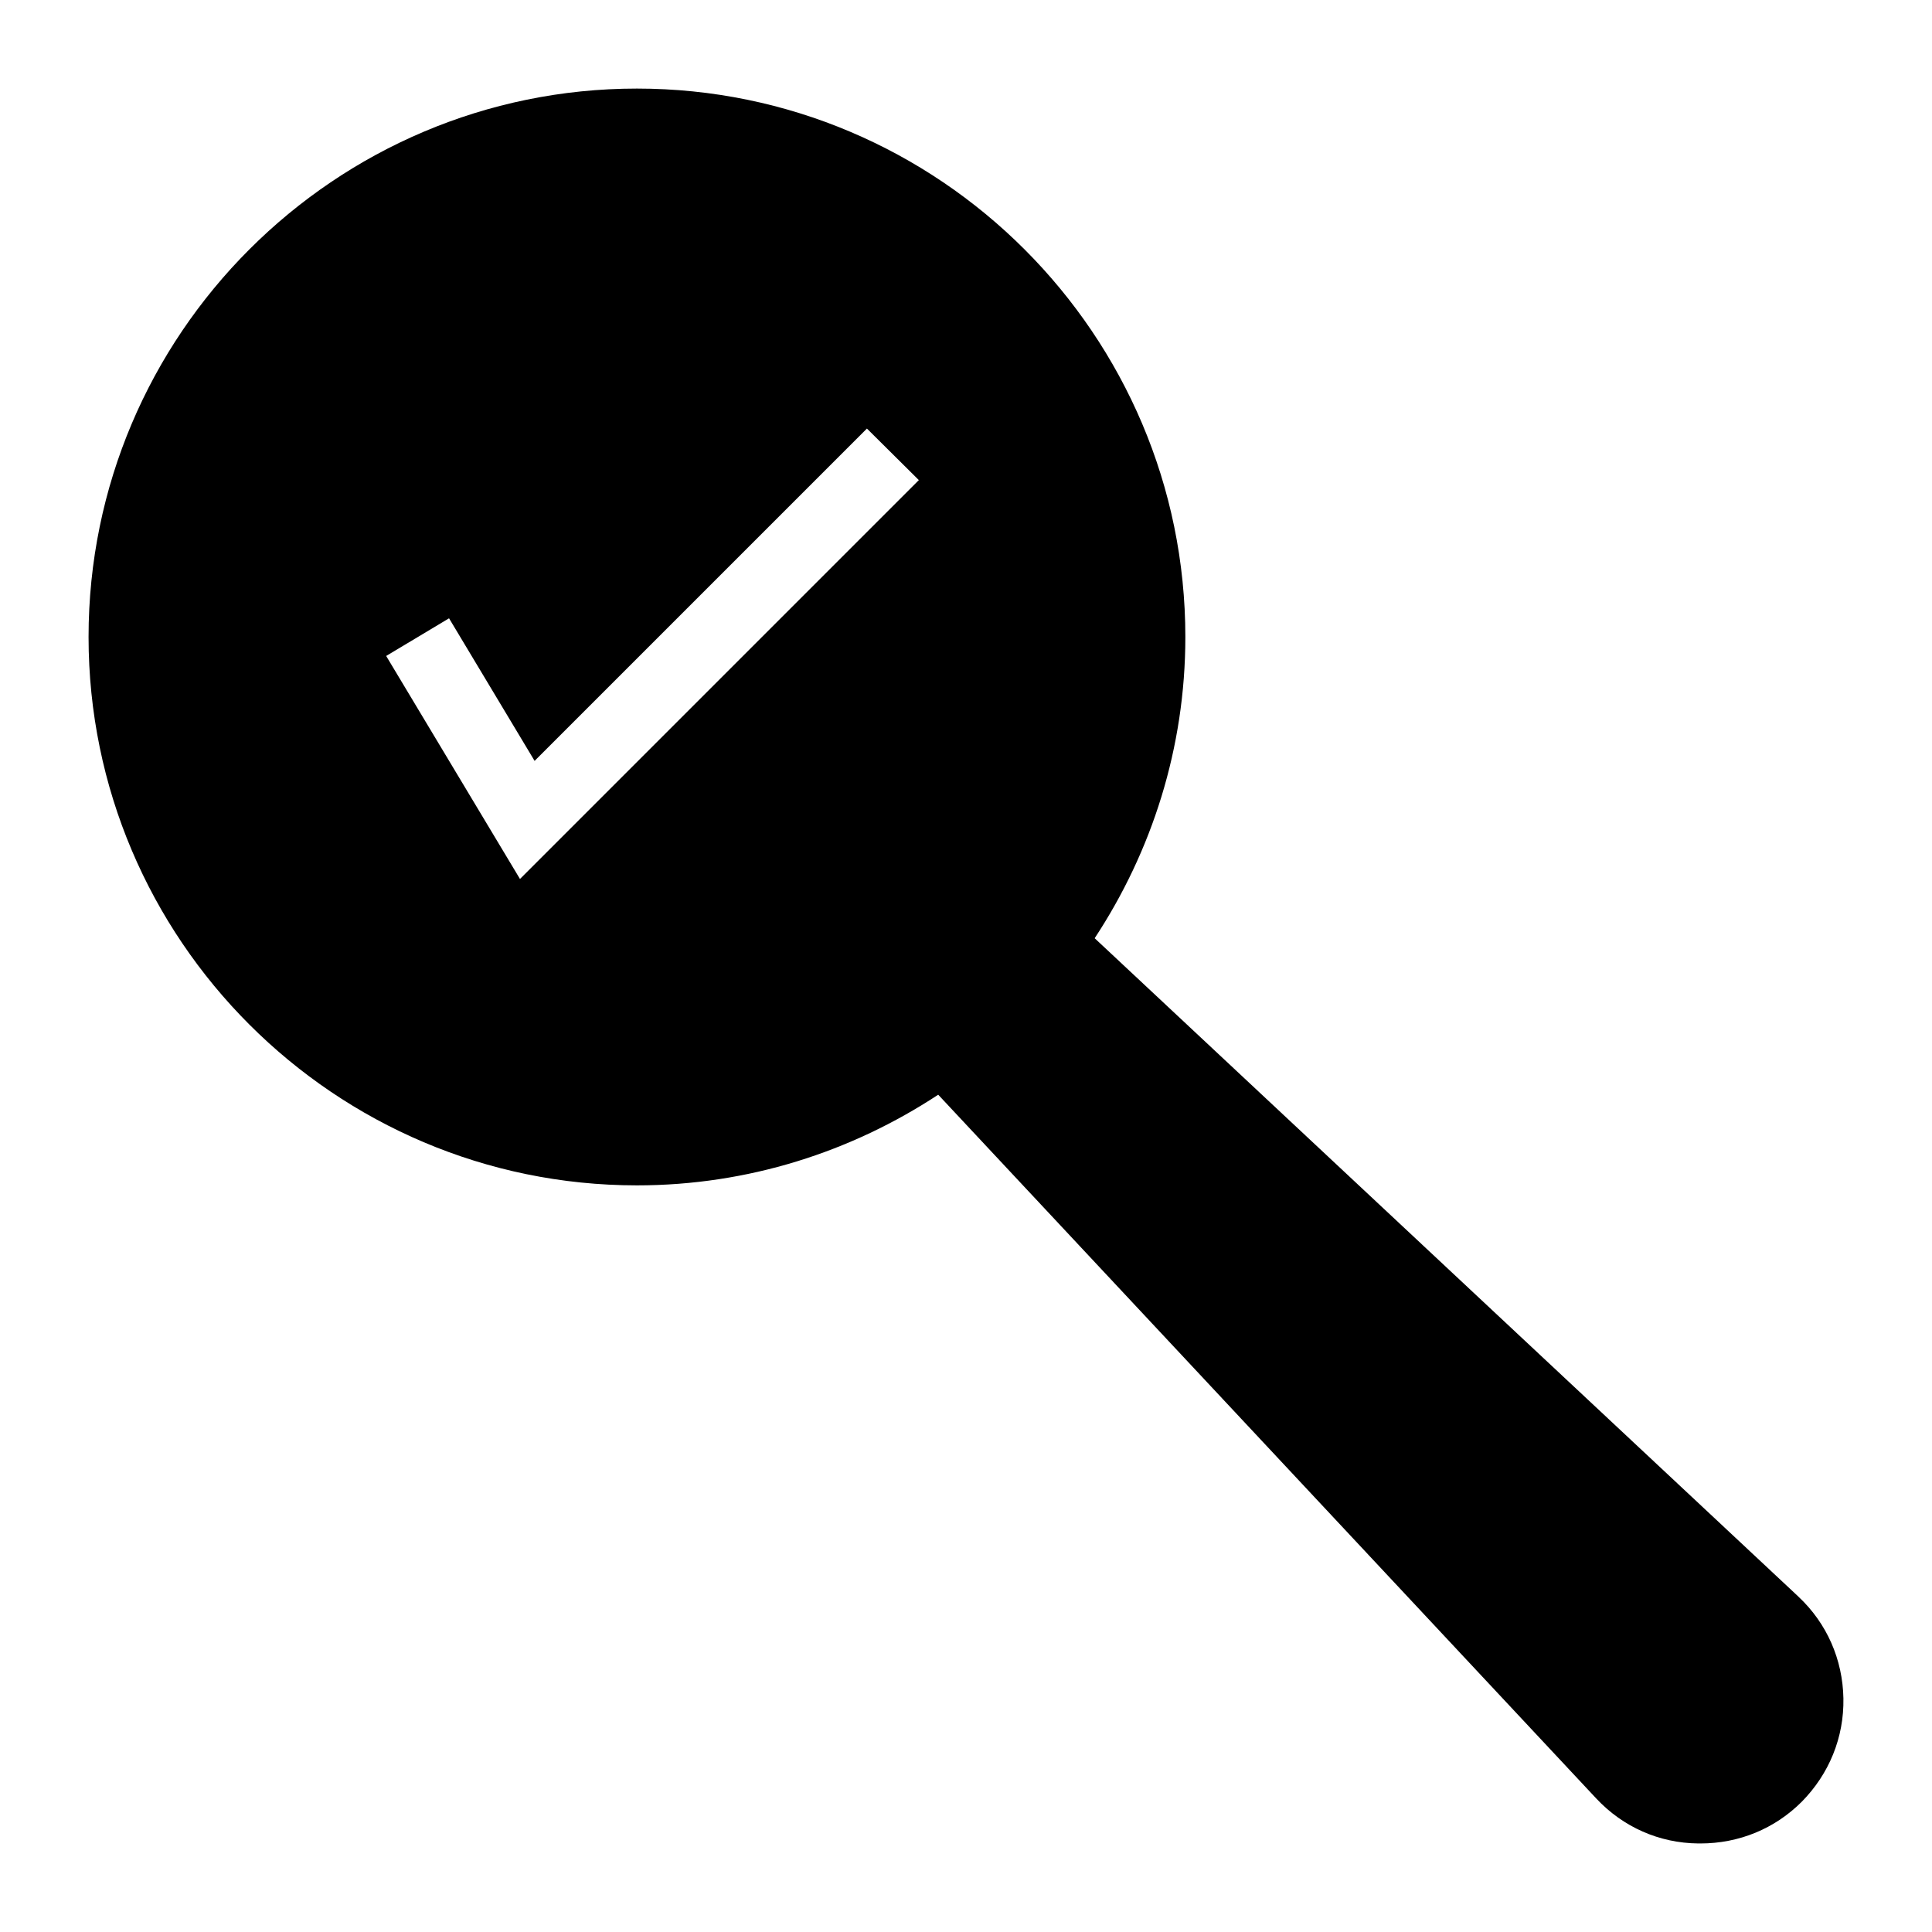 <?xml version="1.0" encoding="UTF-8"?>
<!-- Uploaded to: SVG Repo, www.svgrepo.com, Generator: SVG Repo Mixer Tools -->
<svg fill="#000000" width="800px" height="800px" version="1.1" viewBox="144 144 512 512" xmlns="http://www.w3.org/2000/svg">
 <path d="m620.61 567.13-186.51-174.49c15.117-22.965 24.031-50.383 24.031-79.836 0-80.125-65.203-145.33-145.33-145.33-80.129 0-145.33 65.203-145.33 145.33s65.203 145.33 145.33 145.33c29.453 0 56.871-8.914 79.836-24.027l174.39 186.51c7.074 7.555 16.664 11.82 27.031 11.918h0.582c10.172 0 19.668-3.875 26.836-11.047 7.266-7.363 11.238-17.051 11.047-27.418-0.195-10.27-4.359-19.863-11.918-26.934zm-338.81-190.19-35.461-59.102 16.664-9.98 22.672 37.785 88.07-88.07 13.758 13.66z"/>
</svg>